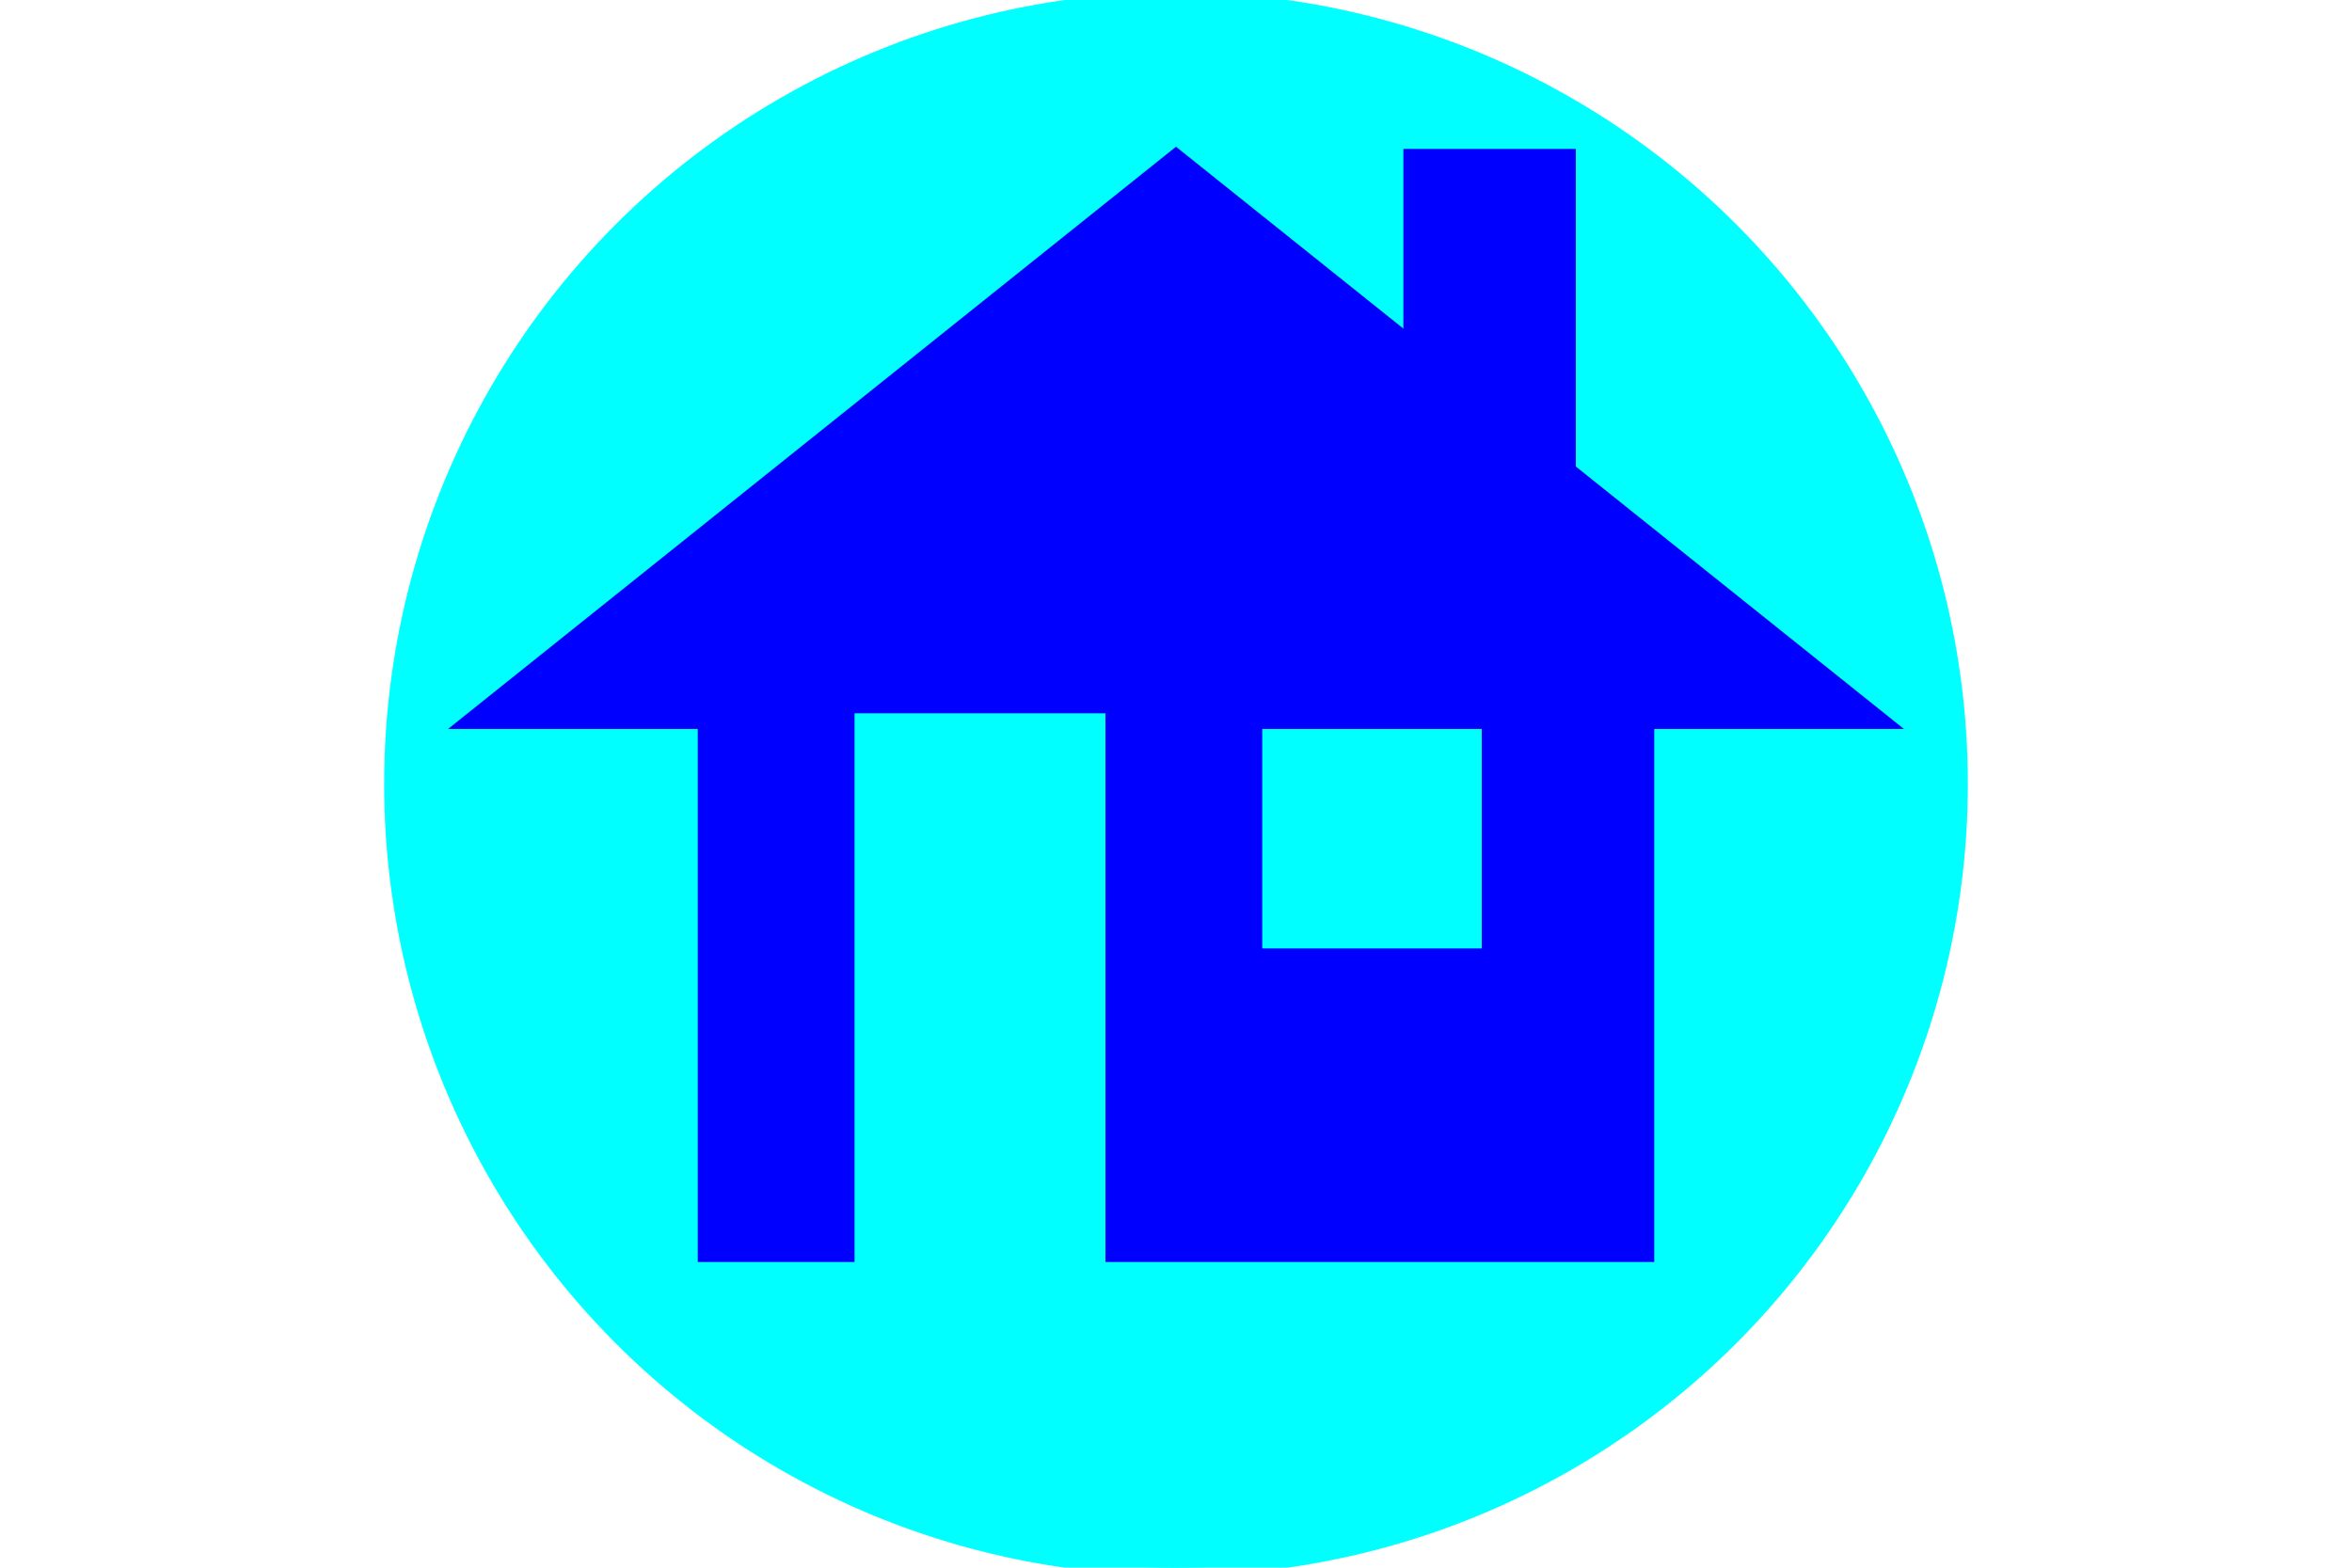 <?xml version="1.0" encoding="utf-8"?>
<svg width="150px" height="100px" viewBox="0 0 150 100" fill="none" xmlns="http://www.w3.org/2000/svg">
<g fill="none" stroke="blue">
    <circle cx="75" cy="50" r="50" stroke="cyan" stroke-width="1" fill="cyan" />
    <polygon points="75,10 30,46 120,46" fill="blue"  />
    <rect width="60" height="35" x="45" y="45" fill="blue" />
    <rect width="15" height="35" x="55" y="46" stroke="cyan" fill="cyan" />
    <rect width="15" height="15" x="80" y="46" fill="cyan" />
    <rect width="10" height="25" x="90" y="10" fill="blue" />
</g></svg>